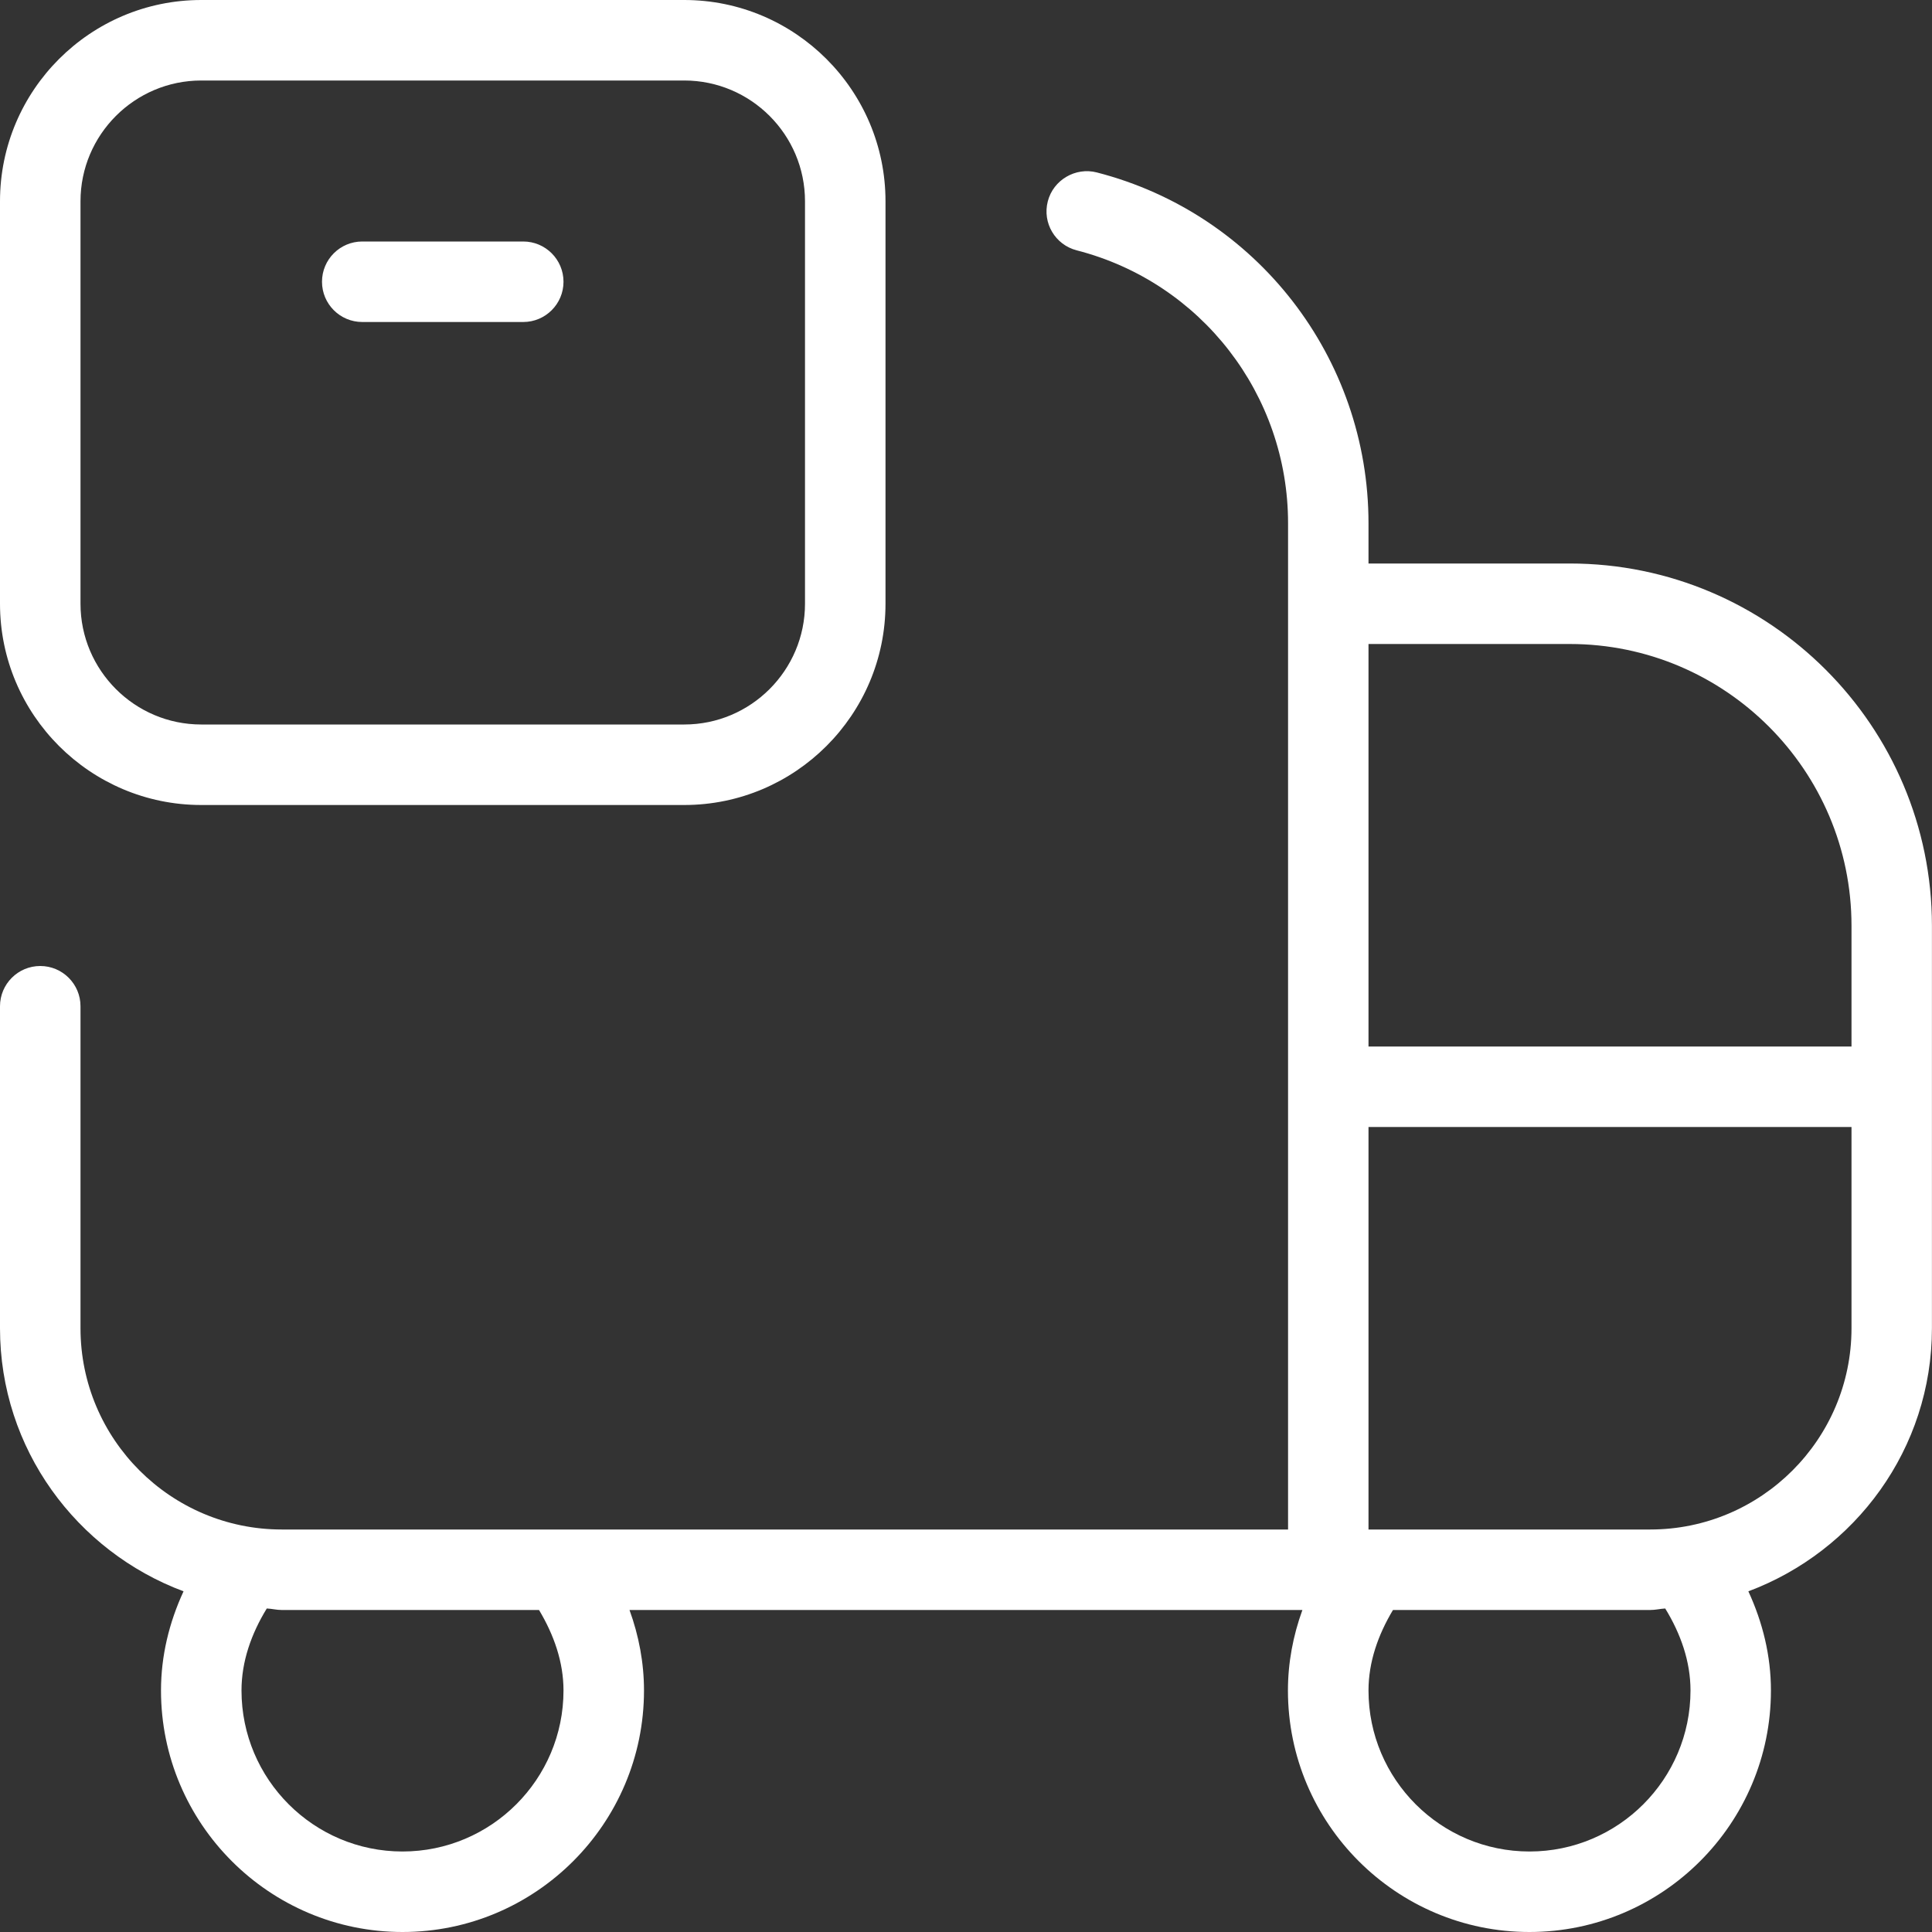 <svg width="60" height="60" viewBox="0 0 60 60" fill="none" xmlns="http://www.w3.org/2000/svg">
<rect x="0" y="0" width="60" height="60" fill="#333333" stroke="none"/>
<g id="truck-box (1) 1">
<path id="Vector" d="M48.75 17.5H42.5V16.25C42.5 11.115 39.03 6.633 34.062 5.355C33.403 5.185 32.712 5.585 32.54 6.253C32.367 6.923 32.77 7.603 33.44 7.775C37.303 8.768 40.002 12.255 40.002 16.25V47.5H8.75C5.305 47.5 2.5 44.697 2.5 41.25V31.25C2.5 30.56 1.94 30 1.25 30C0.56 30 0 30.56 0 31.25V41.25C0 44.998 2.38 48.178 5.7 49.42C5.253 50.388 5 51.425 5 52.5C5 56.635 8.365 60 12.5 60C16.635 60 20 56.635 20 52.5C20 51.64 19.84 50.8 19.55 50H40.447C40.157 50.8 39.998 51.64 39.998 52.5C39.998 56.635 43.362 60 47.498 60C51.633 60 54.998 56.635 54.998 52.5C54.998 51.428 54.745 50.39 54.297 49.42C57.617 48.175 59.998 44.998 59.998 41.25V28.75C59.998 22.547 54.953 17.5 48.75 17.5ZM48.75 20C53.575 20 57.5 23.925 57.5 28.75V32.5H42.5V20H48.75ZM17.5 52.5C17.5 55.258 15.258 57.5 12.5 57.5C9.742 57.5 7.5 55.258 7.5 52.5C7.5 51.597 7.805 50.737 8.285 49.953C8.443 49.96 8.59 50 8.75 50H16.74C17.203 50.773 17.5 51.615 17.5 52.5ZM52.5 52.5C52.5 55.258 50.258 57.5 47.5 57.5C44.742 57.5 42.5 55.258 42.5 52.5C42.5 51.615 42.797 50.773 43.26 50H51.25C51.41 50 51.557 49.962 51.715 49.953C52.195 50.737 52.5 51.595 52.5 52.5ZM51.25 47.5H42.5V35H57.5V41.25C57.5 44.697 54.695 47.5 51.25 47.5ZM6.25 25H21.25C24.695 25 27.5 22.198 27.5 18.75V6.25C27.5 2.803 24.695 0 21.25 0H6.25C2.805 0 0 2.803 0 6.25V18.75C0 22.198 2.805 25 6.25 25ZM2.5 6.25C2.5 4.183 4.183 2.5 6.25 2.5H21.25C23.317 2.5 25 4.183 25 6.25V18.75C25 20.817 23.317 22.5 21.25 22.5H6.25C4.183 22.5 2.5 20.817 2.5 18.75V6.25ZM10 8.75C10 8.06 10.56 7.5 11.25 7.5H16.25C16.94 7.5 17.5 8.06 17.5 8.75C17.5 9.44 16.94 10 16.25 10H11.25C10.56 10 10 9.44 10 8.75Z" fill="white"/>
</g>
</svg>
